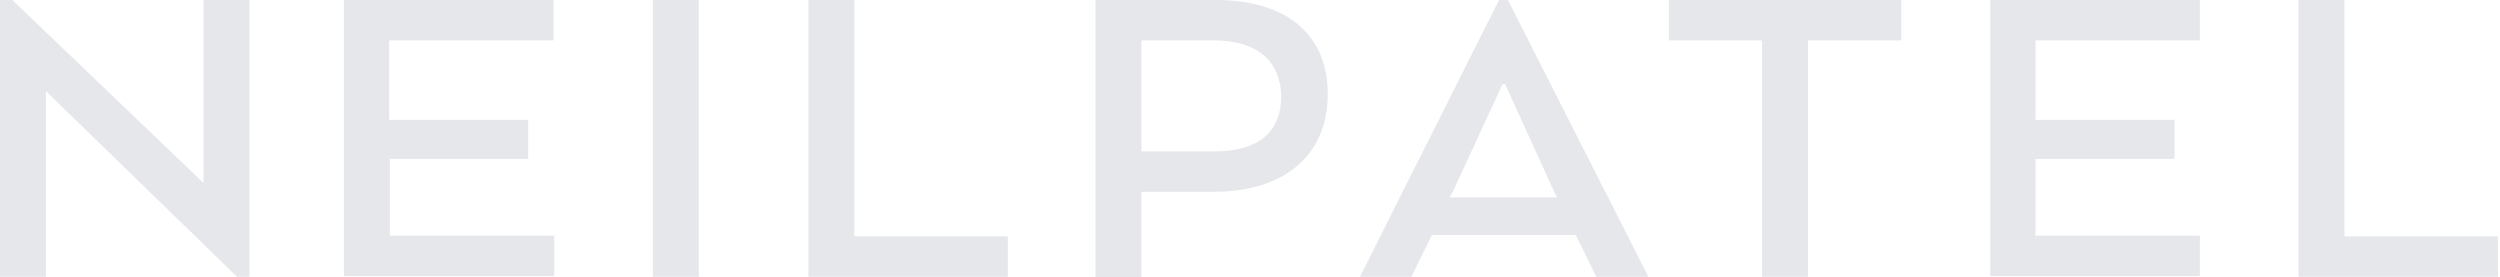 <svg width="901" height="100" viewBox="0 0 901 100" fill="none" xmlns="http://www.w3.org/2000/svg">
<path d="M89.876 99.753H85.432L16.543 32.84V99.753H0V0H4.444L73.333 65.926V0H89.876V99.753ZM190.617 57.284H140.494V84.938H199.753V99.506H123.951V0H199.506V14.568H140.247V43.21H190.37V57.284H190.617ZM251.852 99.753H235.309V0H251.852V99.753ZM291.358 99.753V0H307.901V85.185H363.21V99.753H291.358ZM394.815 0H438.272C463.21 0 478.519 12.099 478.519 33.827C478.519 56.79 461.975 69.136 437.284 69.136H411.358V100H394.815V0ZM437.531 14.568H411.358V54.568H437.531C452.346 54.568 461.728 48.642 461.728 34.568C461.481 21.235 452.099 14.568 437.531 14.568ZM540.247 0H543.457L594.074 99.753H575.309L567.901 84.691H516.049L508.642 99.753H490.123L540.247 0ZM542.469 30.37H541.481L523.457 69.383L522.469 71.111H561.235L560.247 69.383L542.469 30.37ZM601.481 0H685.185V14.568H651.605V99.753H635.062V14.568H601.481V0ZM783.704 57.284H733.58V84.938H792.84V99.506H717.284V0H792.84V14.568H733.58V43.21H783.704V57.284ZM828.395 99.753V0H844.938V85.185H900.247V99.753H828.395Z" fill="#E5E7EB"/>
</svg>
